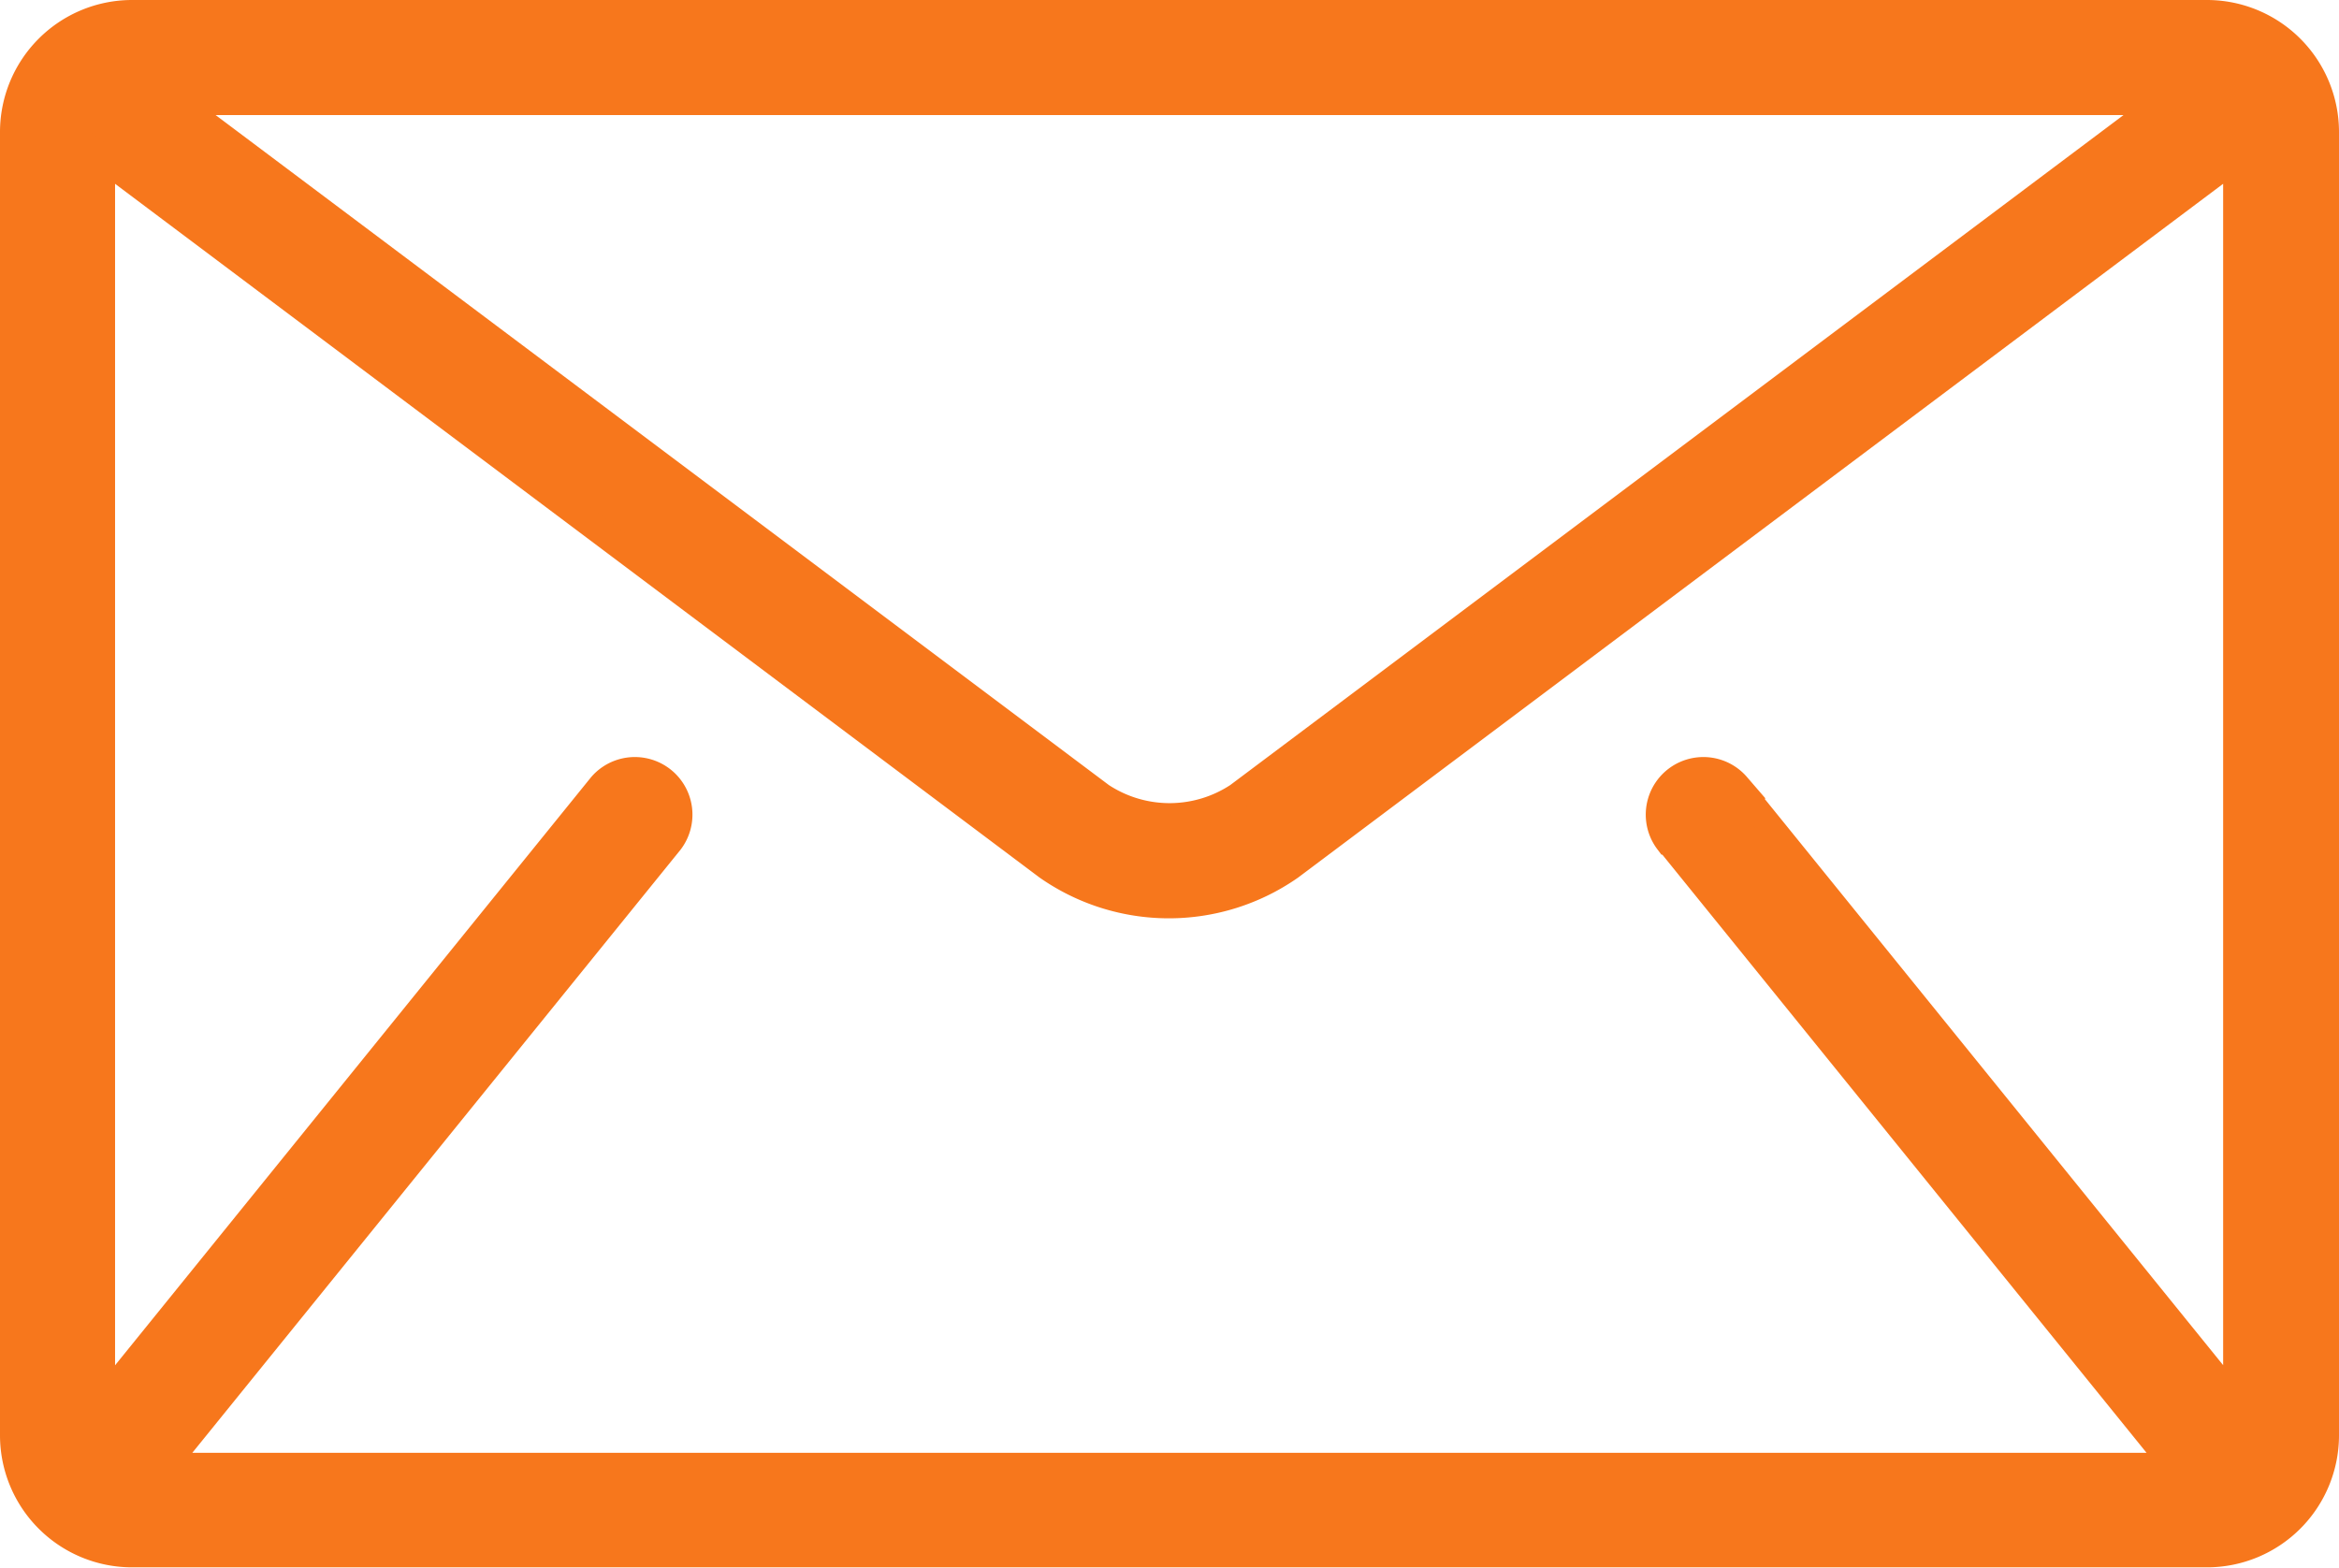 <svg xmlns="http://www.w3.org/2000/svg" width="17.867" height="11.978" viewBox="0 0 17.867 11.978"><g transform="translate(0.1 -85.233)"><g transform="translate(0 85.333)"><path d="M16.761,85.333H.906A.909.909,0,0,0,0,86.239V96.2a.909.909,0,0,0,.906.906H16.761a.909.909,0,0,0,.906-.906V86.239A.909.909,0,0,0,16.761,85.333Zm-.34.679-7.066,5.3a.947.947,0,0,1-1.042,0l-7.066-5.3Zm-3.775,5.65,3.85,4.756.013.013H1.157l.013-.013,3.85-4.756a.34.34,0,0,0-.528-.428L.679,95.945V86.437L7.9,91.856a1.622,1.622,0,0,0,1.857,0l7.225-5.419v9.507l-3.813-4.71a.34.34,0,0,0-.528.428Z" transform="translate(0 -85.333)" fill="#f7771c" stroke="#f7771c" stroke-width="0.2"/></g></g></svg>